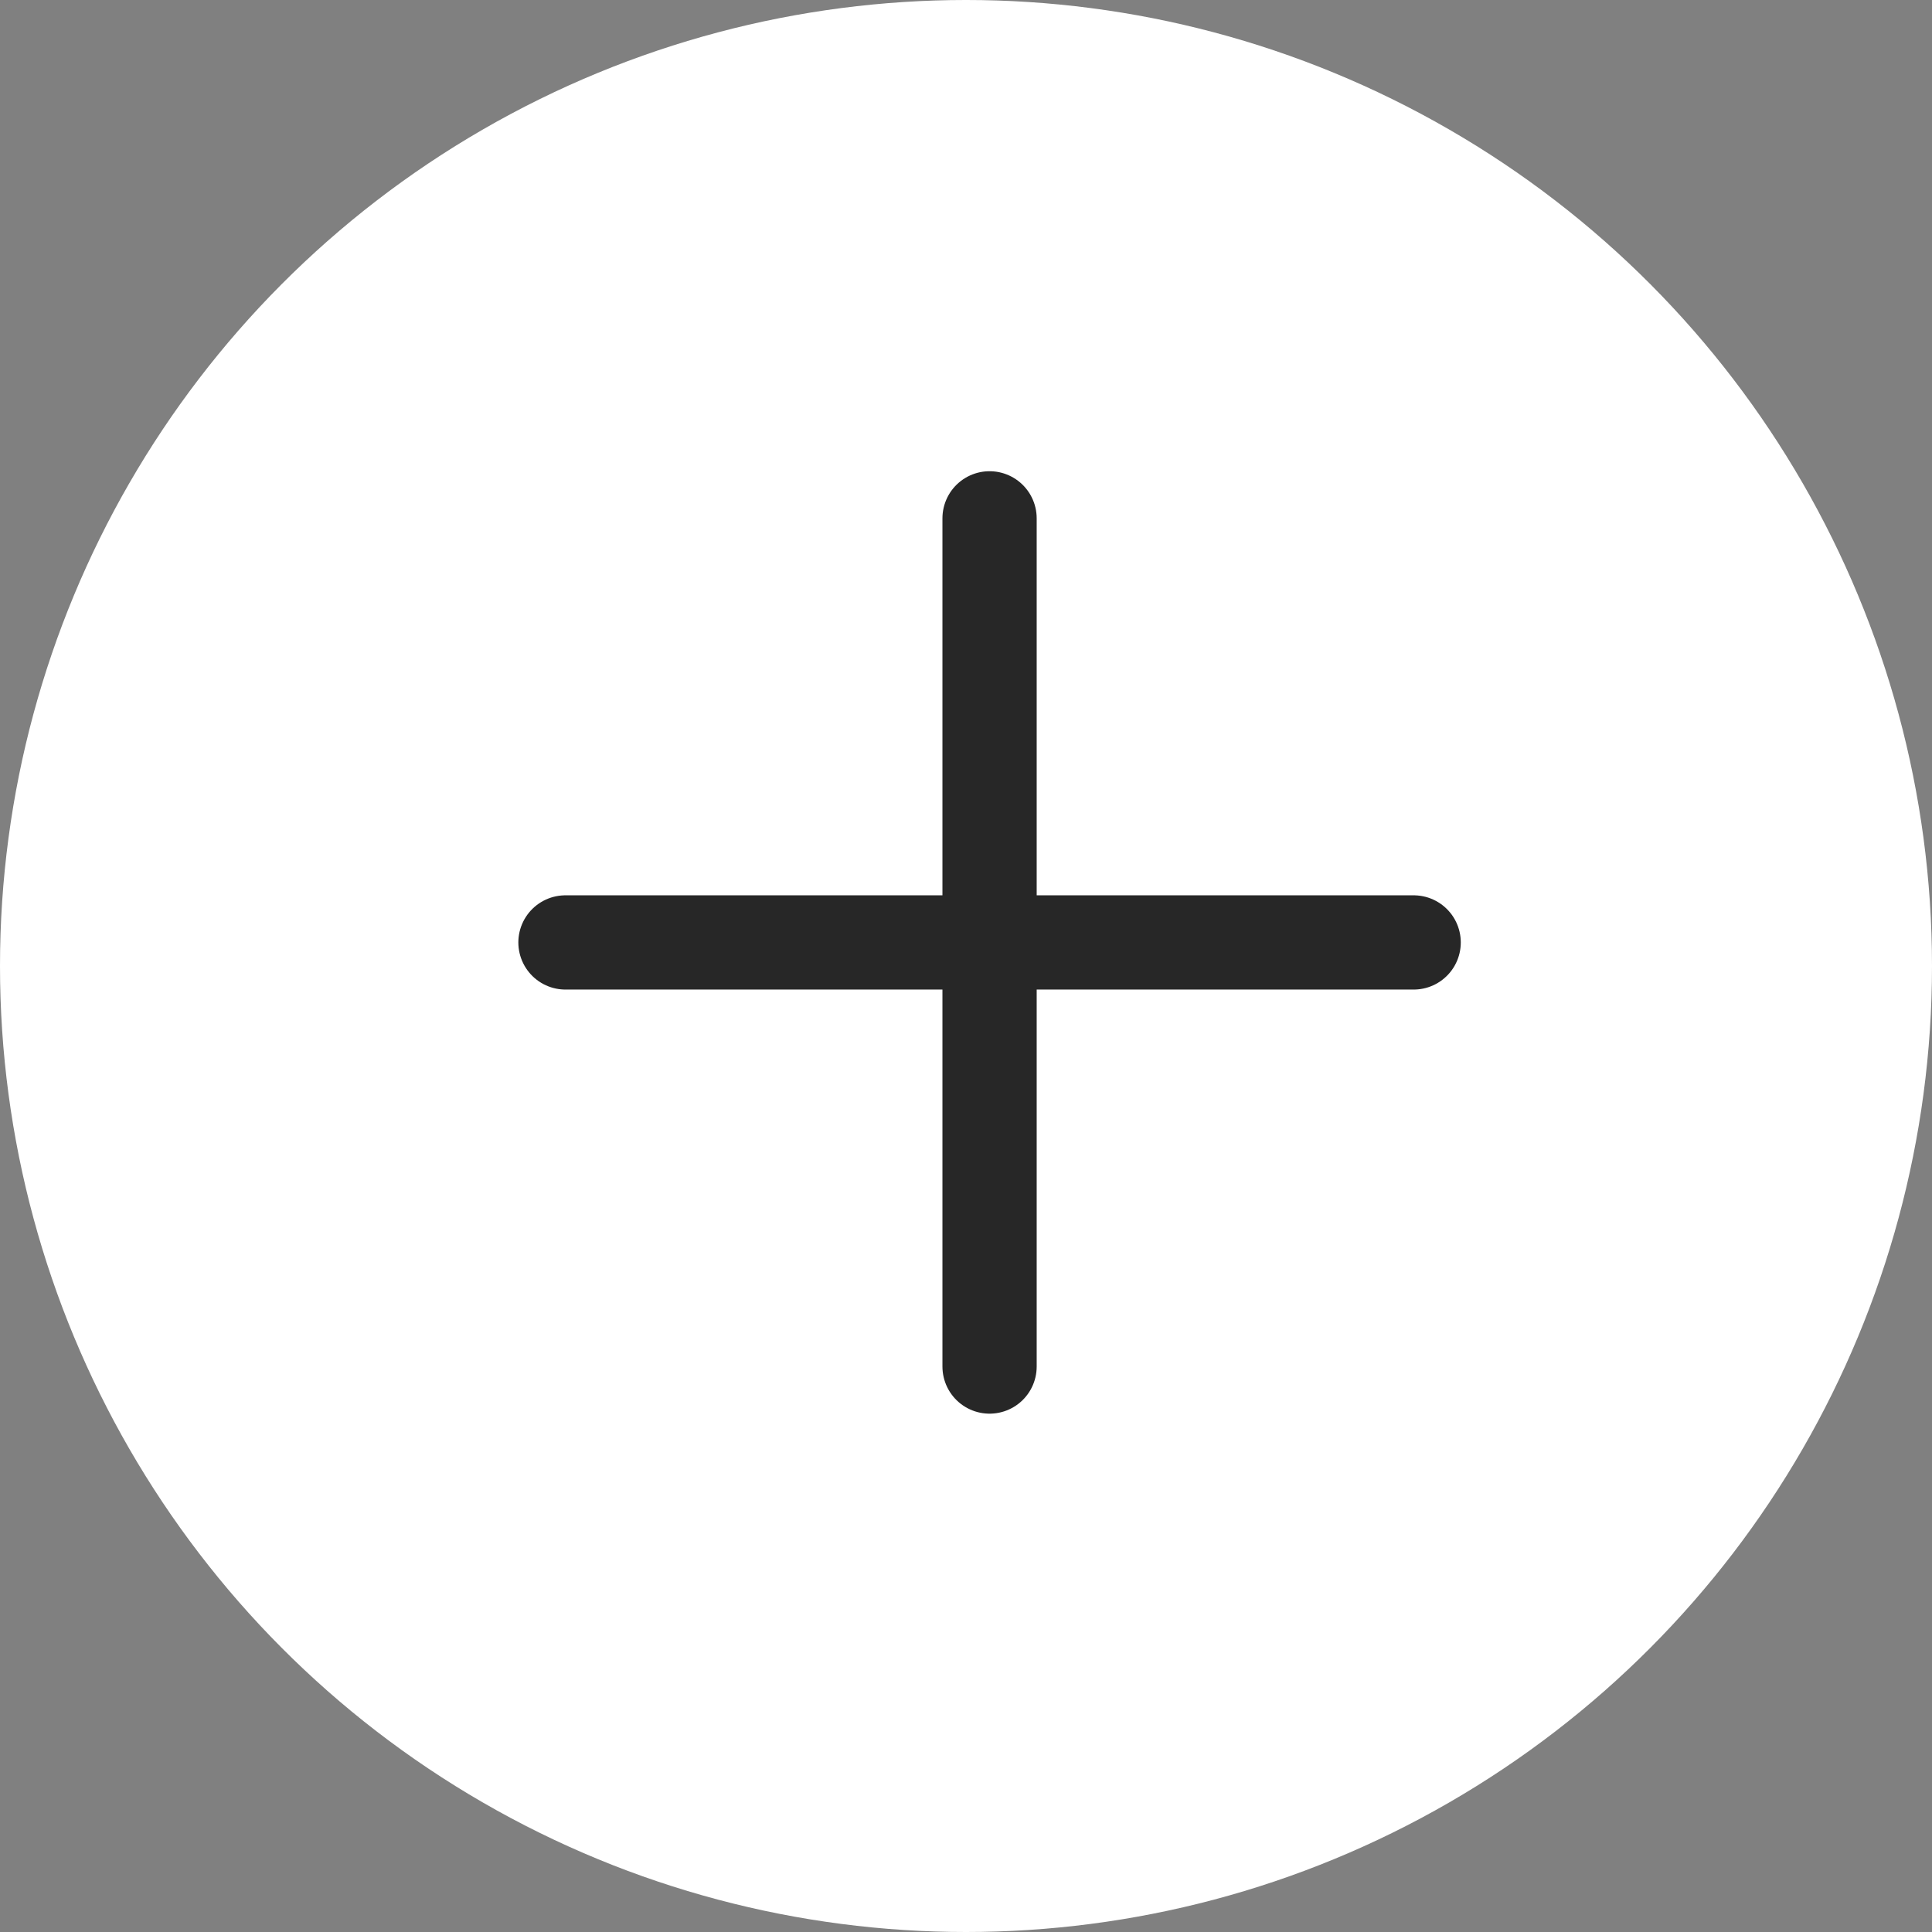 <svg id="Component_1_1" data-name="Component 1 – 1" xmlns="http://www.w3.org/2000/svg" width="41" height="41" viewBox="0 0 41 41">
  <rect x="0" y="0" width="41" height="41" fill="#808080" stroke="none"/>
  <circle id="Ellipse_1" data-name="Ellipse 1" cx="20.5" cy="20.5" r="20.5" fill="#fff"/>
  <g id="Icon_feather-plus" data-name="Icon feather-plus" transform="translate(4.5 3.5)">
    <path id="Path_1289" data-name="Path 1289" d="M18,7.5v18" transform="translate(-1.5)" fill="none" stroke="#272727" stroke-linecap="round" stroke-linejoin="round" stroke-width="2"/>
    <path id="Path_1290" data-name="Path 1290" d="M7.5,18h18" transform="translate(0 -1.5)" fill="none" stroke="#272727" stroke-linecap="round" stroke-linejoin="round" stroke-width="2"/>
  </g>
</svg>
